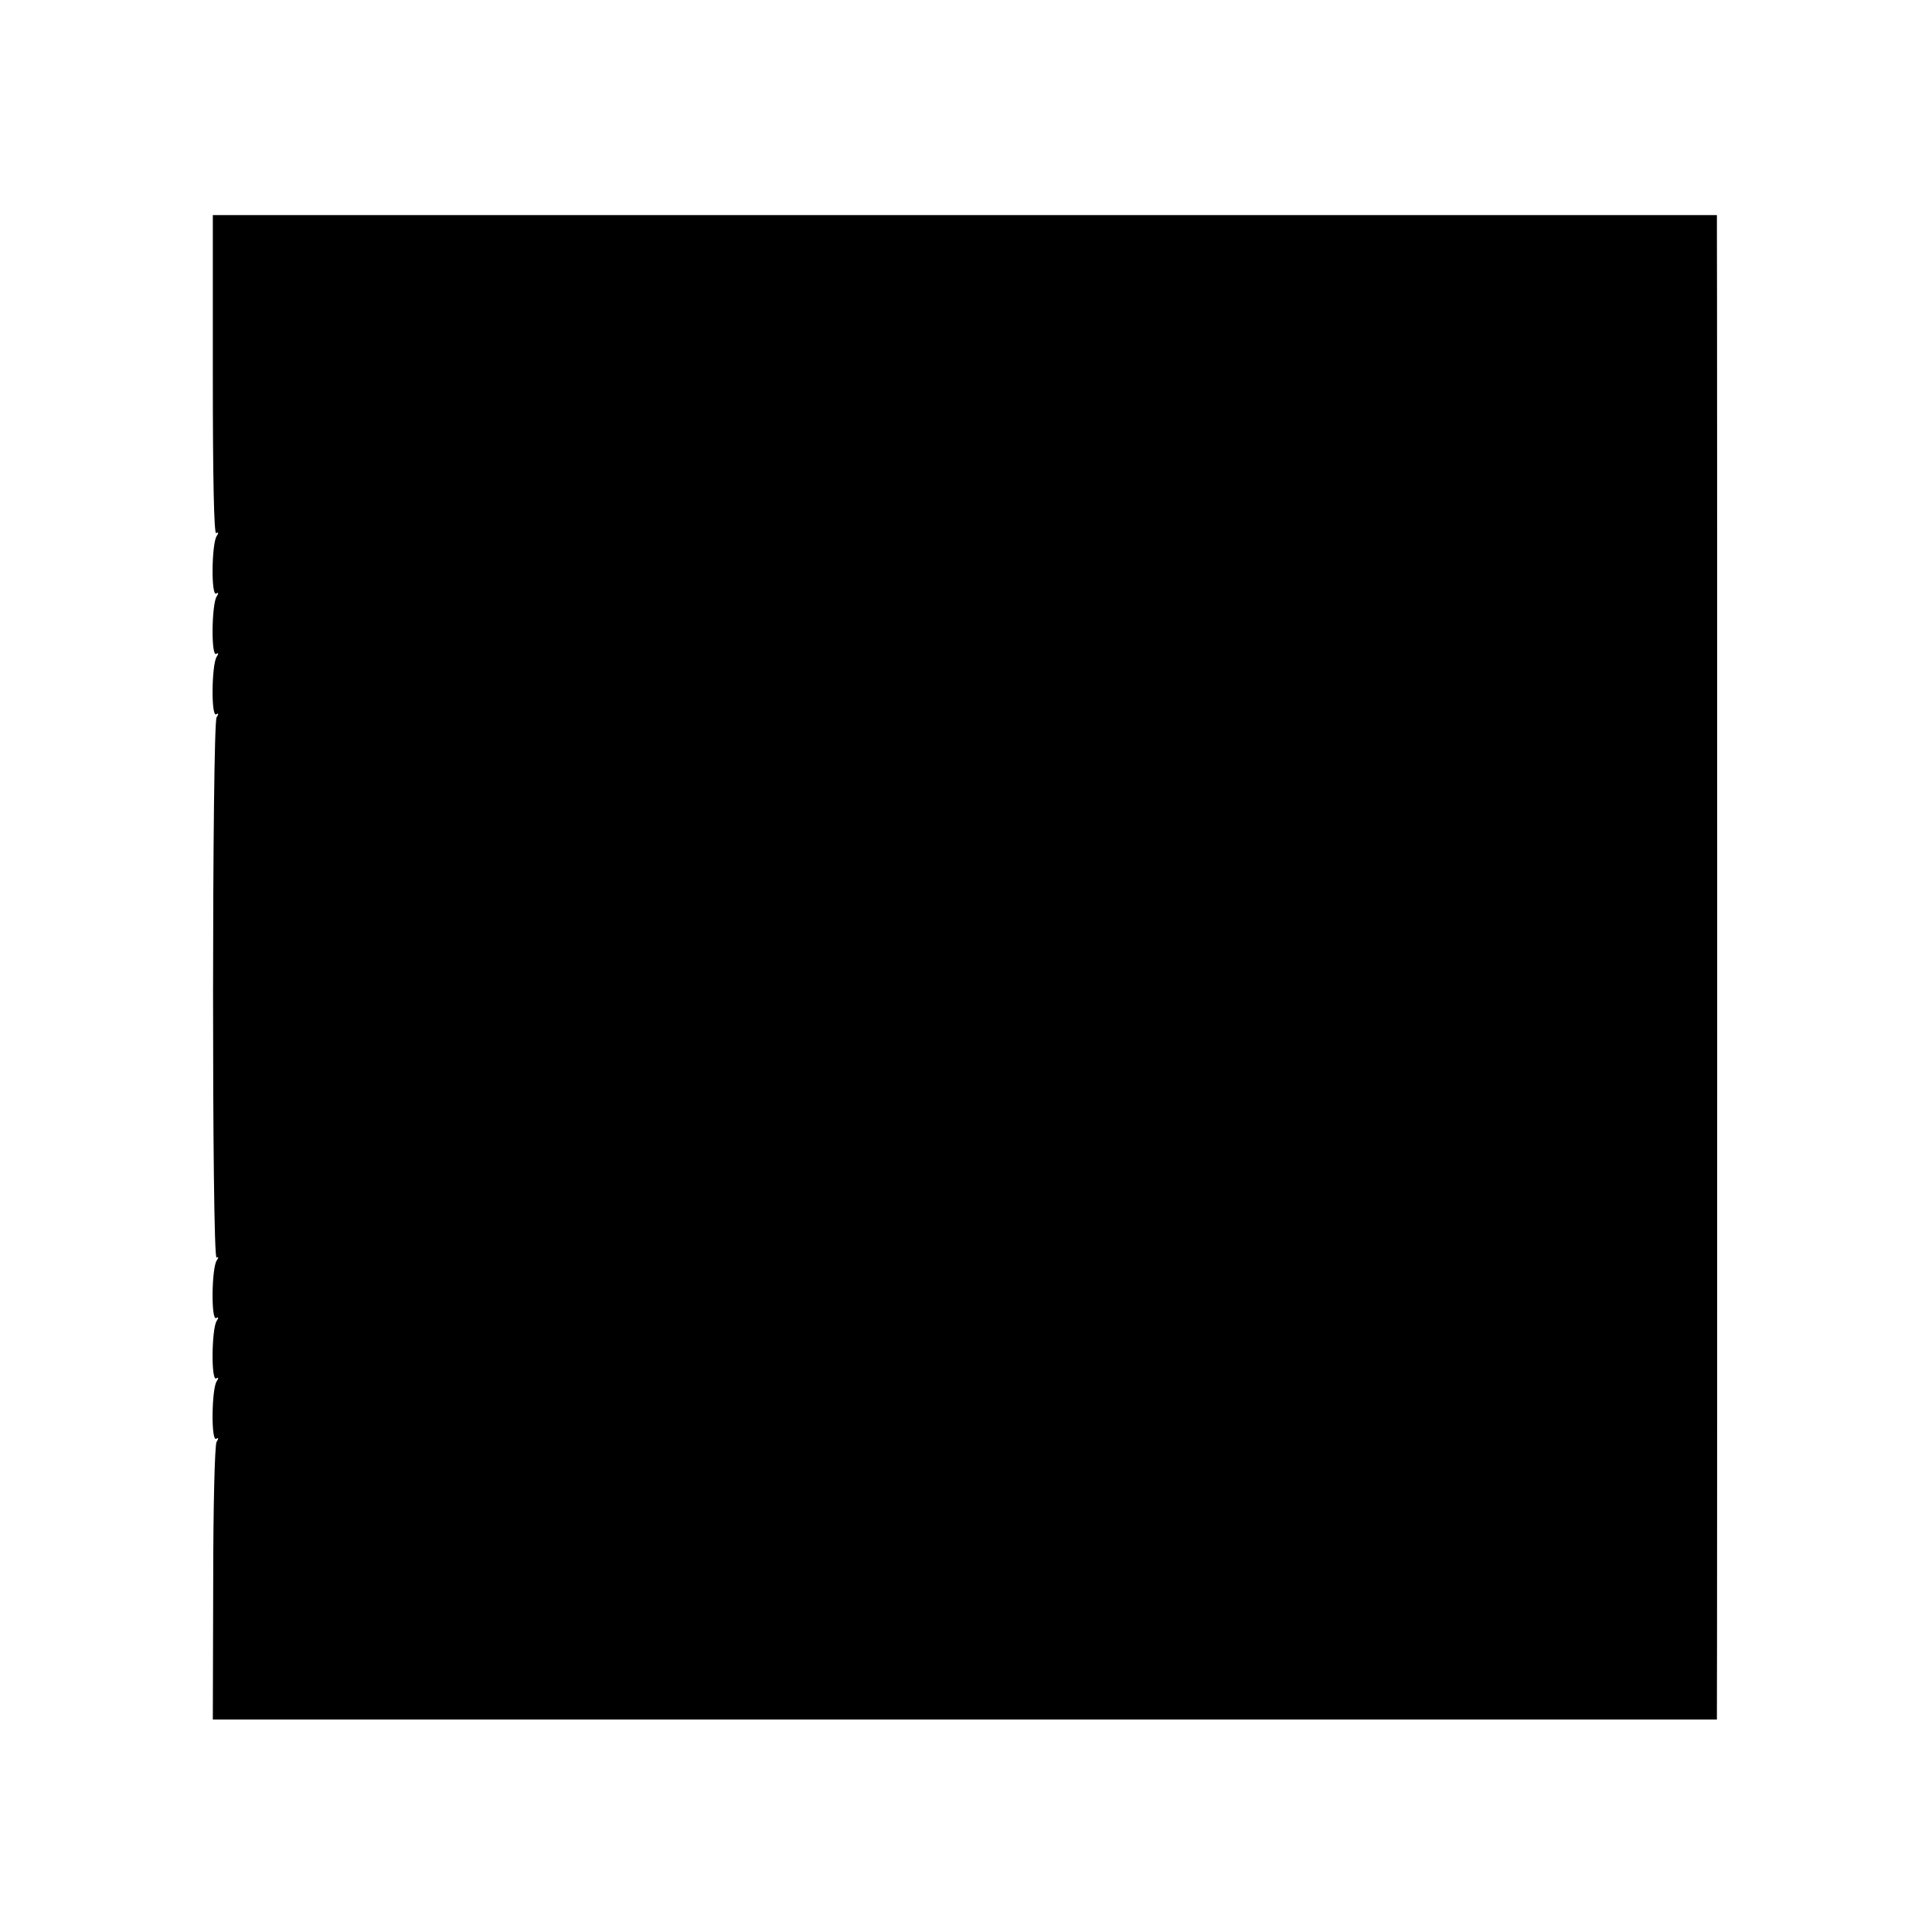 <?xml version="1.0" standalone="no"?>
<!DOCTYPE svg PUBLIC "-//W3C//DTD SVG 20010904//EN"
 "http://www.w3.org/TR/2001/REC-SVG-20010904/DTD/svg10.dtd">
<svg version="1.0" xmlns="http://www.w3.org/2000/svg"
 width="512pt" height="512pt" viewBox="0 0 512 512"
 preserveAspectRatio="xMidYMid meet">
<g transform="translate(0,512) scale(0.1,-0.1)"
fill="#000000" stroke="none">
<path d="M564 4126 c0 -270 3 -423 9 -419 6 4 7 1 1 -8 -13 -21 -15 -160 -1
-152 6 4 7 1 1 -8 -13 -21 -15 -160 -1 -152 6 4 7 1 1 -8 -13 -21 -15 -160 -1
-152 6 4 7 1 1 -8 -12 -19 -13 -1440 0 -1432 5 4 6 1 0 -8 -13 -21 -15 -160
-1 -152 6 4 7 1 1 -8 -13 -21 -15 -160 -1 -152 6 4 7 1 1 -8 -13 -21 -15 -160
-1 -152 6 4 7 1 1 -8 -5 -8 -9 -176 -9 -375 l-1 -361 1993 0 1993 0 0 26 c1
34 1 3863 0 3919 l0 42 -1993 0 -1993 0 0 -424z"/>
</g>
</svg>
